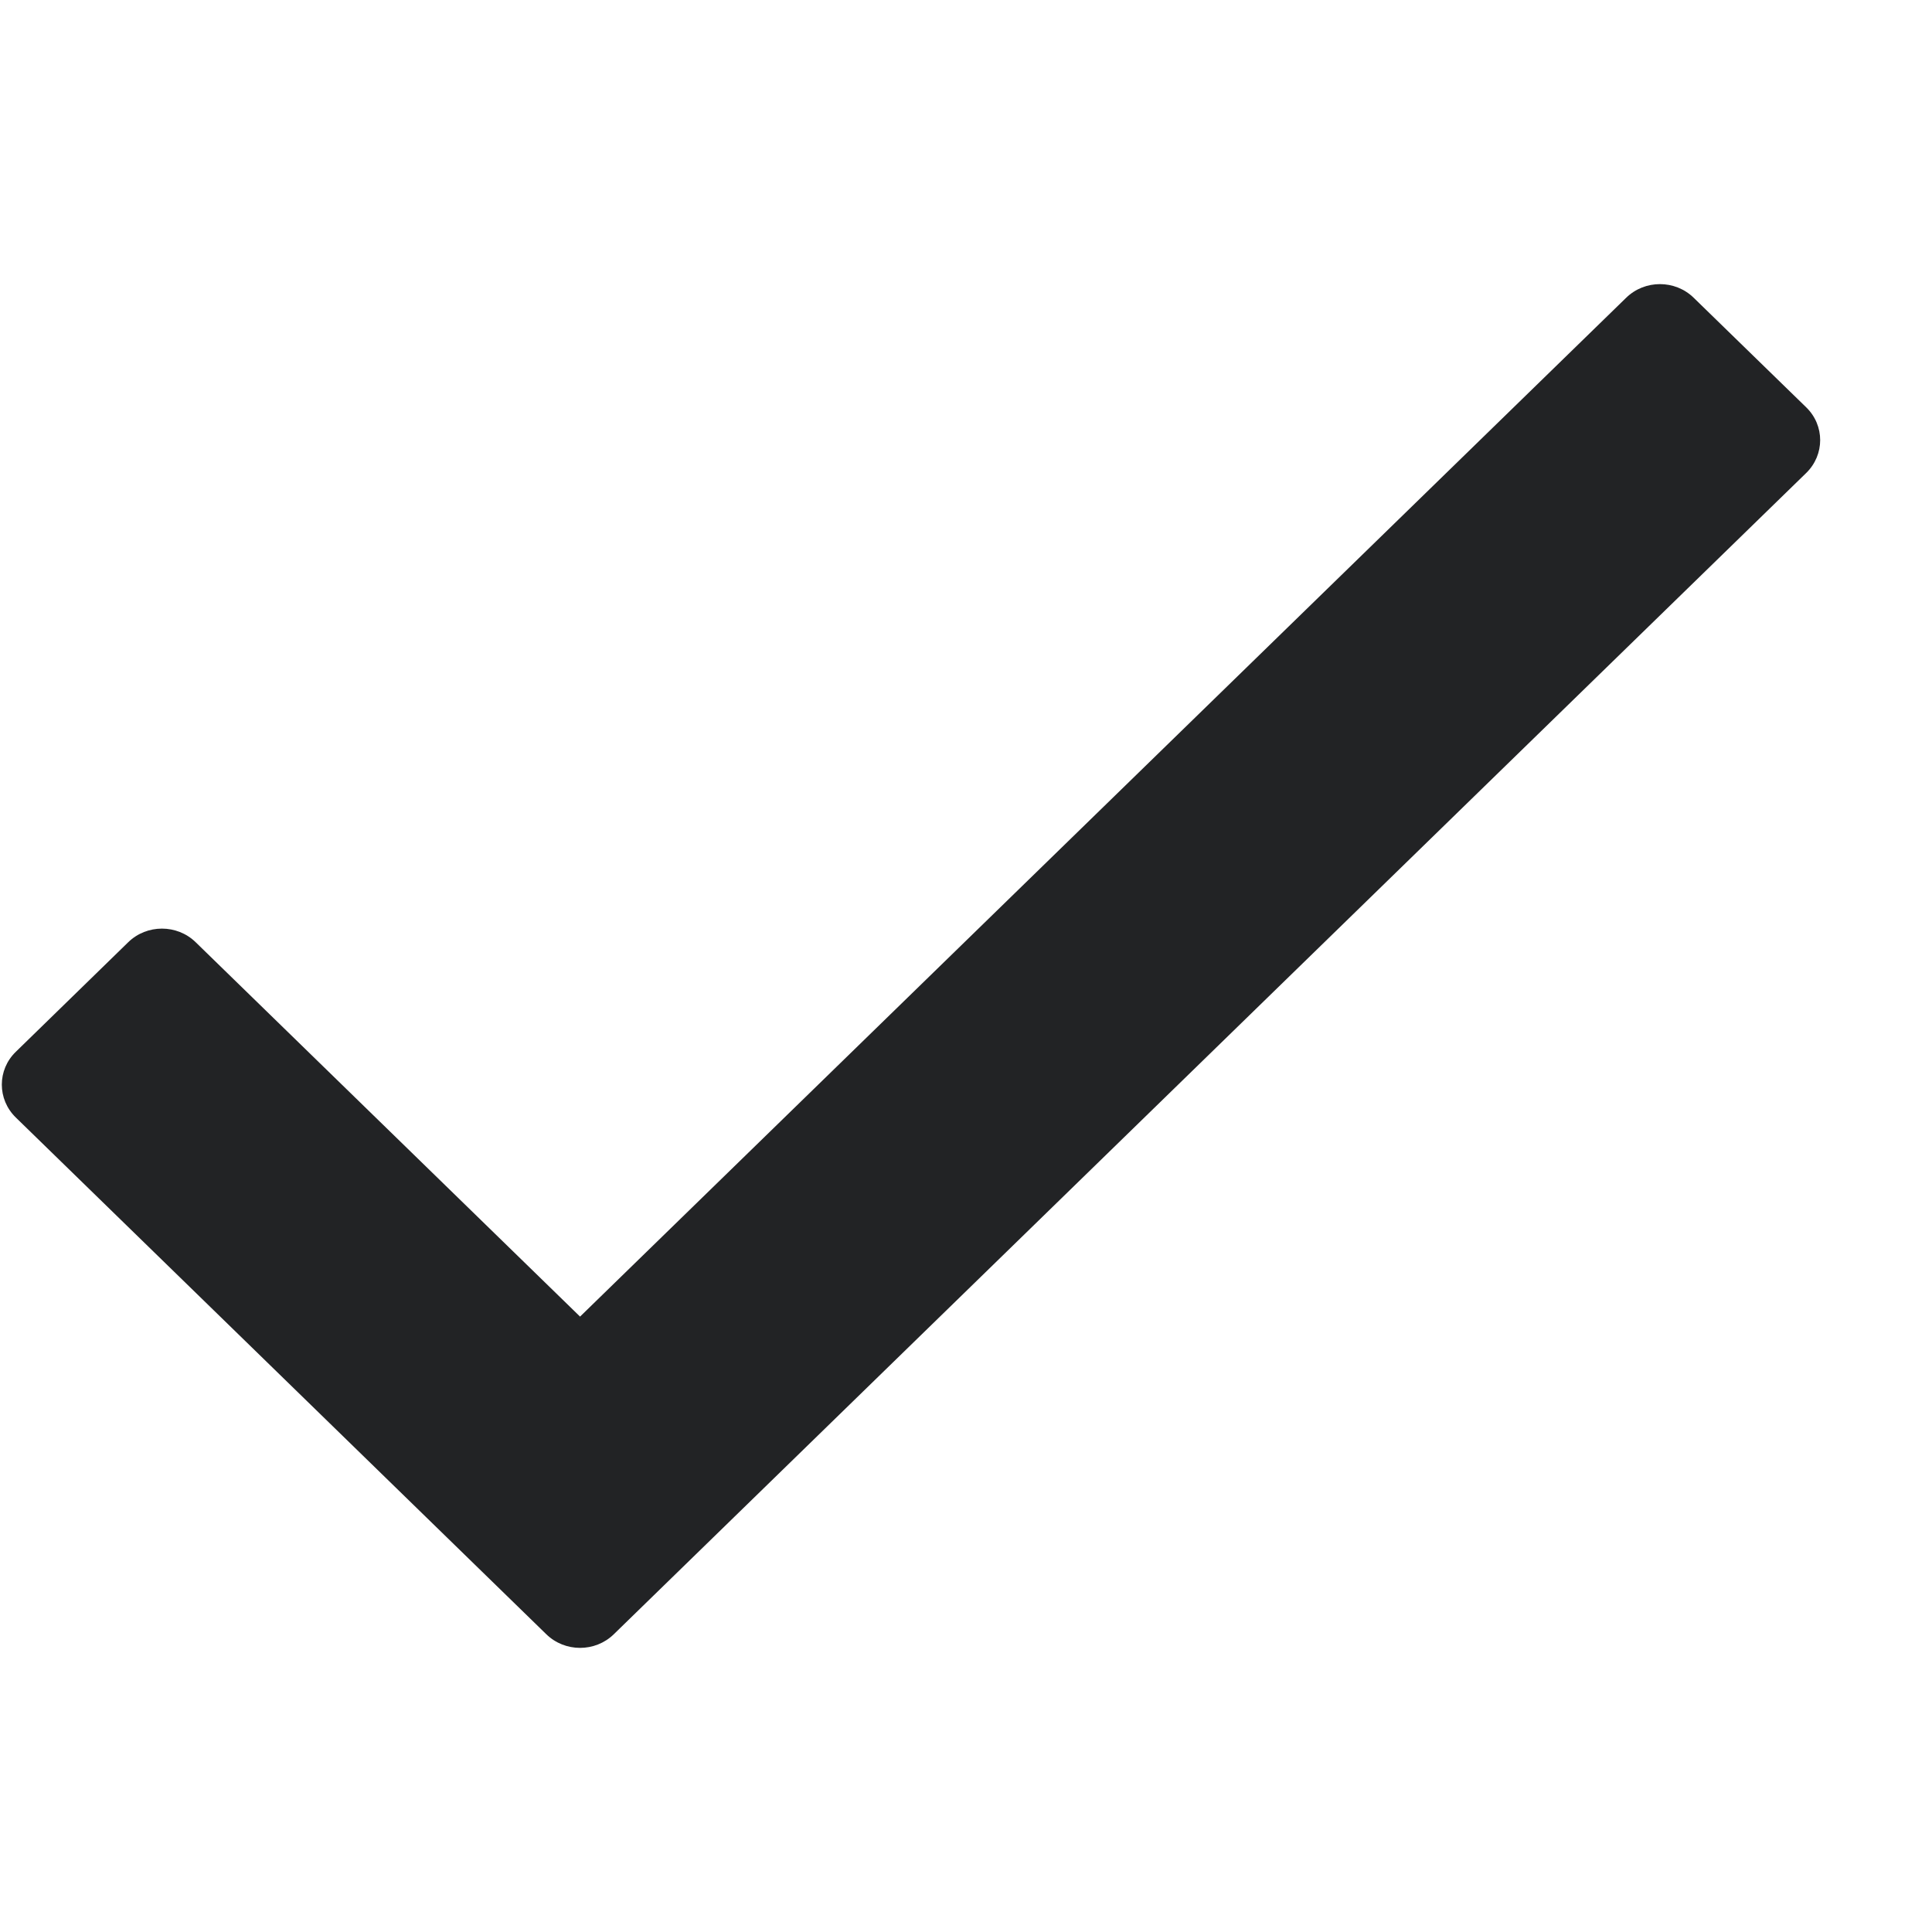 <svg width="17" height="17" viewBox="0 0 17 17" fill="none" xmlns="http://www.w3.org/2000/svg">
<g clip-path="url(#clip0_3294_60638)">
<path d="M14.309 2.62L5.104 11.585L1.722 8.291C1.558 8.131 1.292 8.131 1.128 8.291L0.139 9.255C-0.025 9.414 -0.025 9.673 0.139 9.833L4.807 14.38C4.971 14.54 5.237 14.54 5.401 14.38L15.893 4.162C16.057 4.002 16.057 3.743 15.893 3.584L14.903 2.62C14.739 2.46 14.473 2.46 14.309 2.62Z" fill="#222325"/>
</g>
<defs>
<clipPath id="clip0_3294_60638">
<rect width="16" height="16" fill="white" transform="translate(0.016 0.5)"/>
</clipPath>
</defs>
</svg>
